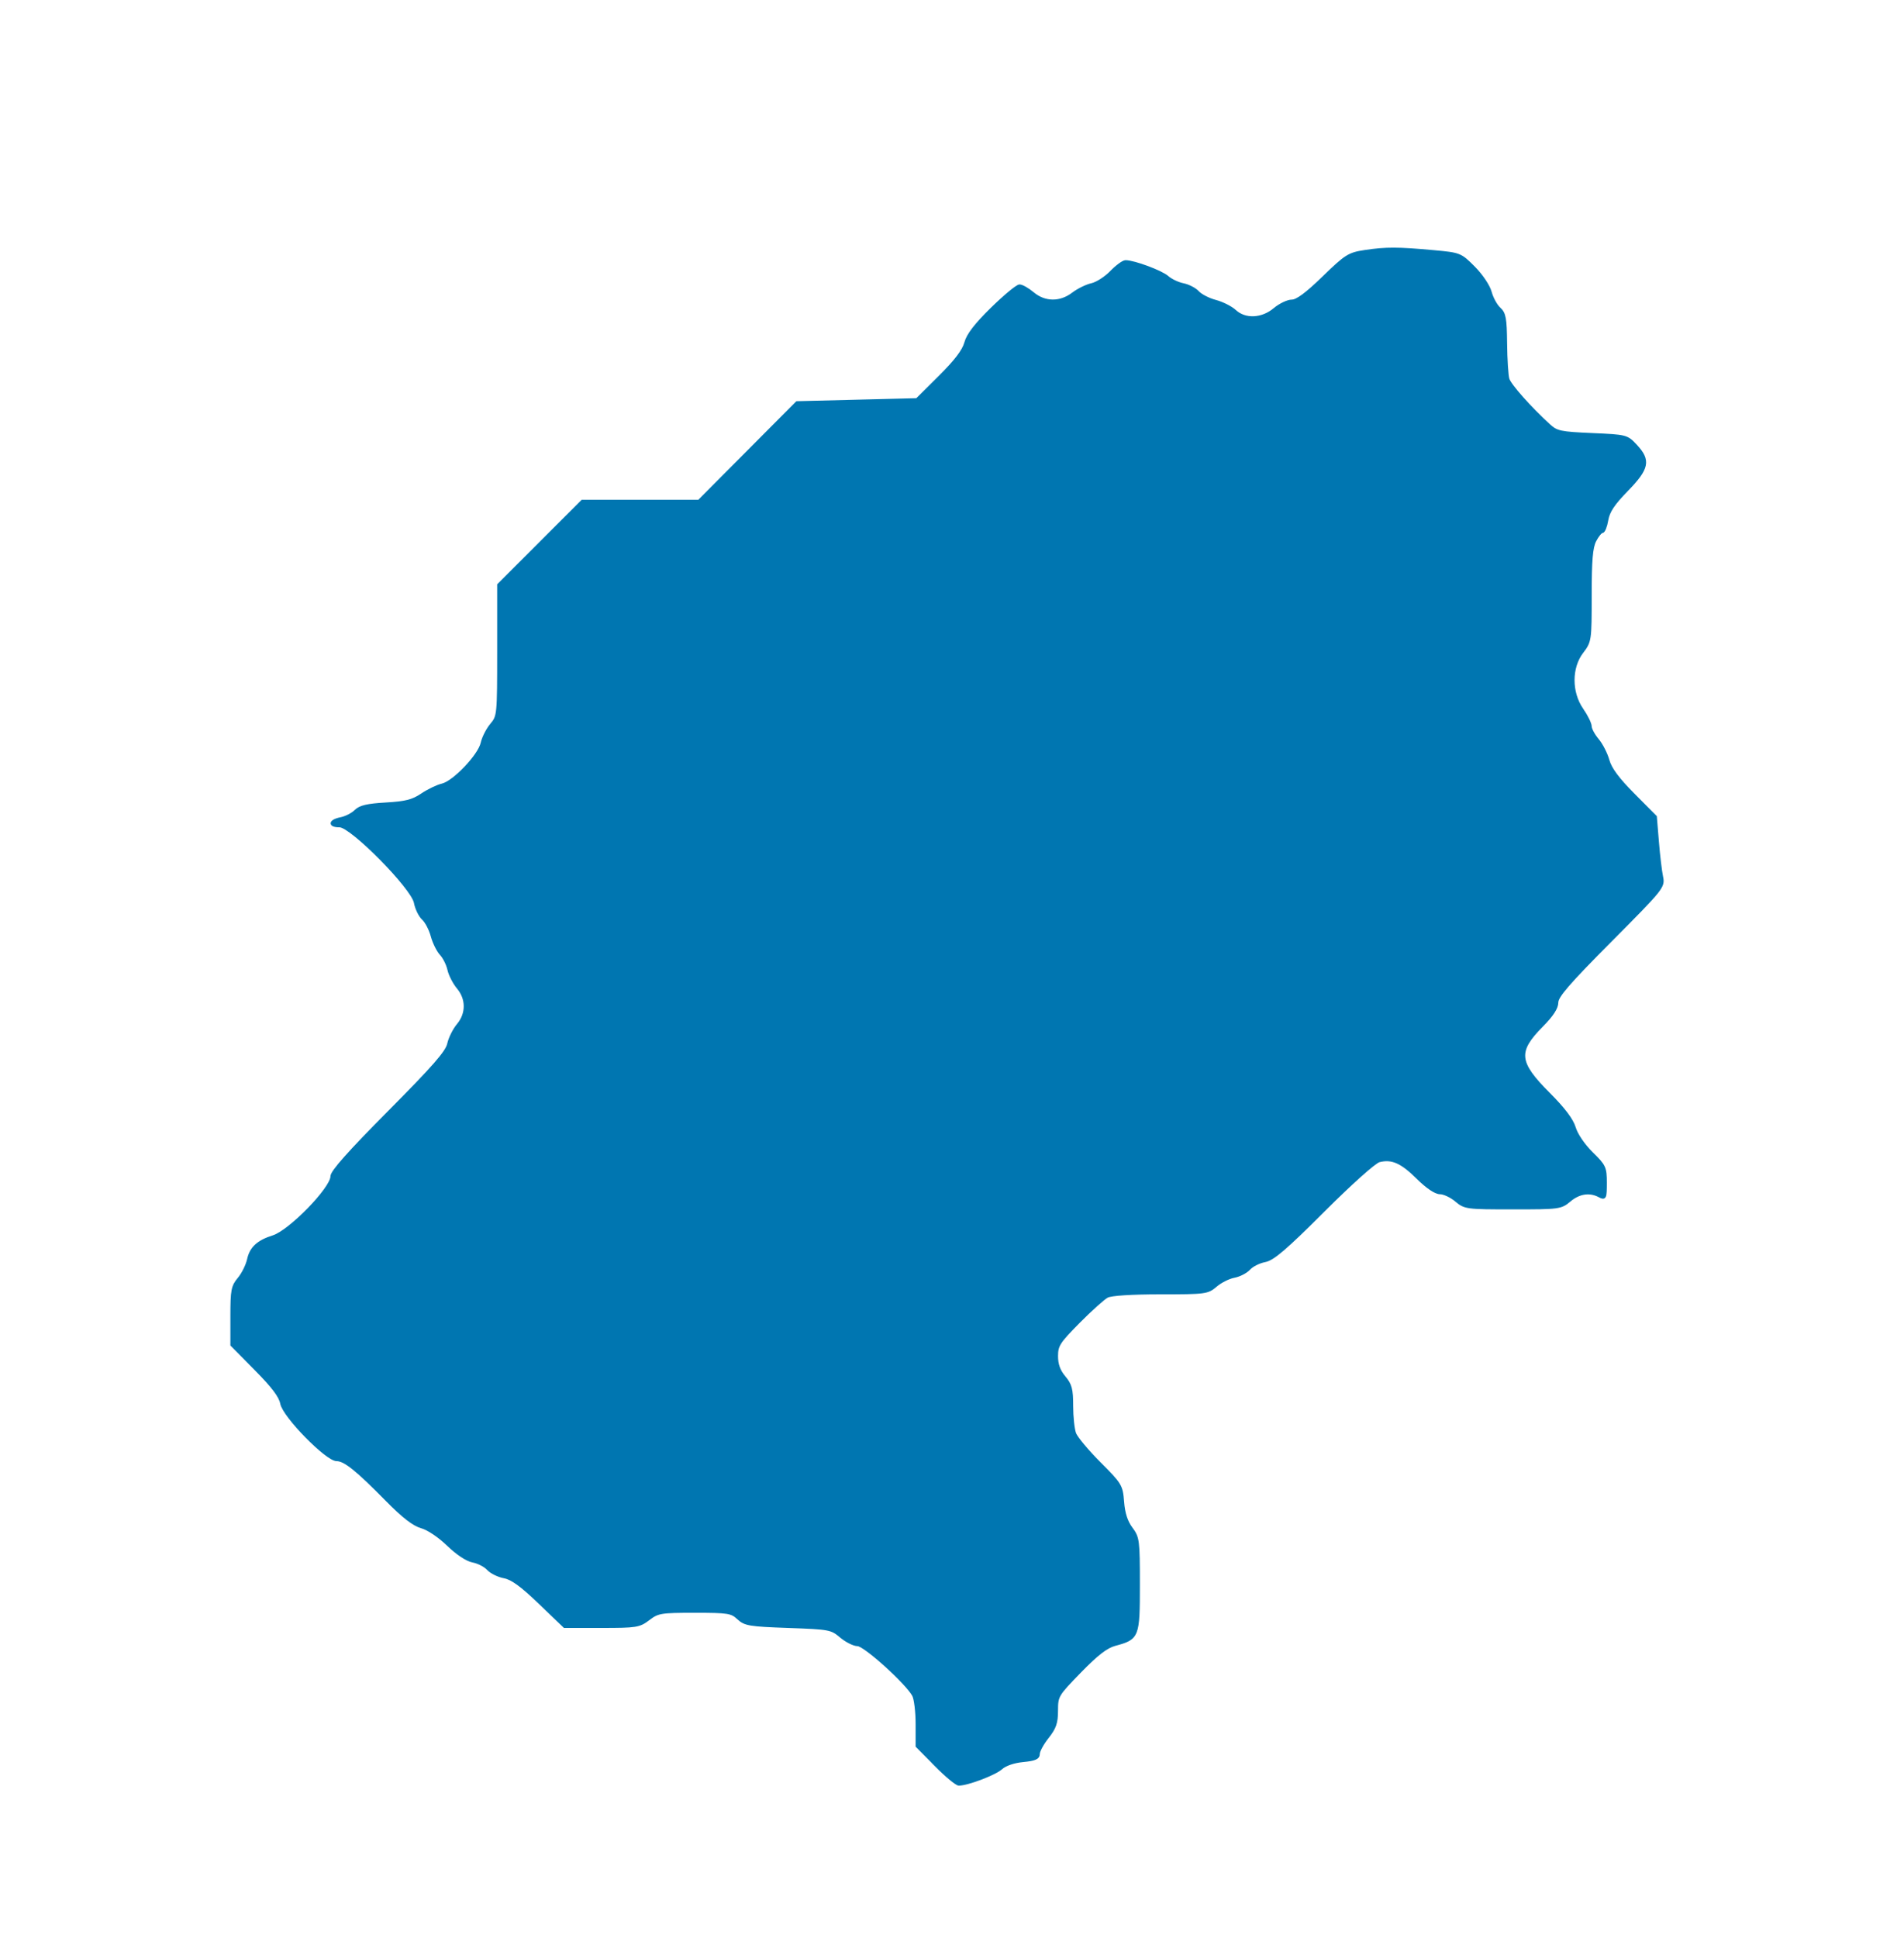 <?xml version="1.0" encoding="UTF-8" standalone="no"?>
<!-- Created with Inkscape (http://www.inkscape.org/) -->

<svg
   xmlns:dc="http://purl.org/dc/elements/1.1/"
   xmlns:cc="http://creativecommons.org/ns#"
   xmlns:rdf="http://www.w3.org/1999/02/22-rdf-syntax-ns#"
   xmlns:svg="http://www.w3.org/2000/svg"
   xmlns="http://www.w3.org/2000/svg"
   xmlns:sodipodi="http://sodipodi.sourceforge.net/DTD/sodipodi-0.dtd"
   xmlns:inkscape="http://www.inkscape.org/namespaces/inkscape"
   id="svg4136"
   version="1.1"
   inkscape:version="0.91pre3 r13670"
   width="106.875"
   height="108.75"
   viewBox="0 0 106.875 108.75"
   sodipodi:docname="Gebied.svg">
  <defs
     id="defs4140" />
  <sodipodi:namedview
     pagecolor="#ffffff"
     bordercolor="#666666"
     borderopacity="1"
     objecttolerance="10"
     gridtolerance="10"
     guidetolerance="10"
     inkscape:pageopacity="0"
     inkscape:pageshadow="2"
     inkscape:window-width="1440"
     inkscape:window-height="838"
     id="namedview4138"
     showgrid="false"
     inkscape:zoom="5.8758621"
     inkscape:cx="28.334801"
     inkscape:cy="57.948944"
     inkscape:window-x="-8"
     inkscape:window-y="-8"
     inkscape:window-maximized="1"
     inkscape:current-layer="svg4136" />
  <path
     style="opacity:1;fill:#0076b1;fill-opacity:1;stroke:#0076b1;stroke-width:0.17;stroke-opacity:1"
     d="m 52.539,99.053 -1.059,-1.068 0,-1.24 c 0,-0.682 -0.088,-1.408 -0.195,-1.612 -0.36,-0.686 -2.743,-2.839 -3.143,-2.839 -0.209,0 -0.63,-0.211 -0.936,-0.468 -0.535,-0.451 -0.644,-0.471 -2.954,-0.553 -2.188,-0.078 -2.434,-0.119 -2.808,-0.468 -0.378,-0.353 -0.57,-0.383 -2.447,-0.383 -1.91,0 -2.071,0.026 -2.594,0.425 -0.525,0.4 -0.681,0.425 -2.636,0.425 l -2.078,0 -1.393,-1.337 C 29.281,88.959 28.742,88.567 28.303,88.485 27.972,88.423 27.565,88.222 27.399,88.038 27.233,87.855 26.85,87.658 26.548,87.601 26.213,87.539 25.668,87.177 25.152,86.678 24.66,86.202 24.037,85.783 23.668,85.681 c -0.444,-0.123 -1.03,-0.577 -1.942,-1.503 -1.687,-1.715 -2.373,-2.266 -2.824,-2.266 -0.561,0 -2.956,-2.448 -3.089,-3.157 -0.075,-0.402 -0.494,-0.957 -1.451,-1.924 l -1.345,-1.359 0,-1.617 c 0,-1.453 0.041,-1.666 0.403,-2.098 0.222,-0.265 0.462,-0.749 0.533,-1.077 0.141,-0.644 0.537,-1.009 1.388,-1.276 0.94,-0.295 3.291,-2.713 3.291,-3.384 0,-0.265 0.97,-1.356 3.213,-3.614 2.505,-2.522 3.241,-3.363 3.341,-3.82 0.07,-0.322 0.309,-0.802 0.531,-1.066 0.53,-0.632 0.53,-1.47 0,-2.101 -0.222,-0.265 -0.455,-0.72 -0.519,-1.011 -0.064,-0.292 -0.26,-0.685 -0.436,-0.874 -0.176,-0.189 -0.402,-0.647 -0.501,-1.017 -0.1,-0.37 -0.327,-0.806 -0.506,-0.967 -0.178,-0.161 -0.376,-0.568 -0.439,-0.904 -0.156,-0.832 -3.584,-4.303 -4.25,-4.303 -0.597,0 -0.549,-0.275 0.07,-0.399 0.278,-0.056 0.65,-0.246 0.828,-0.424 0.246,-0.246 0.648,-0.341 1.699,-0.402 1.111,-0.064 1.502,-0.164 2.023,-0.514 0.355,-0.239 0.868,-0.486 1.139,-0.549 0.656,-0.152 2.088,-1.656 2.24,-2.353 0.066,-0.303 0.302,-0.767 0.524,-1.032 0.397,-0.474 0.403,-0.538 0.403,-4.163 l 0,-3.682 2.347,-2.347 2.347,-2.347 3.273,0 3.273,0 2.752,-2.766 2.752,-2.766 3.367,-0.085 3.367,-0.085 1.285,-1.276 c 0.894,-0.888 1.337,-1.47 1.457,-1.914 0.121,-0.449 0.557,-1.016 1.474,-1.915 0.716,-0.702 1.41,-1.277 1.543,-1.277 0.133,0 0.469,0.191 0.747,0.425 0.661,0.556 1.541,0.565 2.252,0.022 0.291,-0.222 0.765,-0.455 1.054,-0.518 0.289,-0.064 0.782,-0.38 1.095,-0.703 0.313,-0.323 0.674,-0.588 0.802,-0.588 0.475,0 2.01,0.571 2.347,0.873 0.192,0.172 0.59,0.361 0.885,0.42 0.295,0.059 0.667,0.252 0.827,0.429 0.16,0.177 0.604,0.405 0.987,0.506 0.383,0.102 0.873,0.348 1.089,0.549 0.572,0.53 1.532,0.487 2.23,-0.1 0.303,-0.255 0.74,-0.464 0.97,-0.464 0.291,0 0.831,-0.401 1.778,-1.319 1.273,-1.234 1.422,-1.328 2.334,-1.466 1.162,-0.176 1.845,-0.174 3.837,0.009 1.483,0.136 1.51,0.147 2.259,0.899 0.43,0.432 0.83,1.027 0.924,1.377 0.091,0.339 0.319,0.755 0.507,0.925 0.293,0.266 0.343,0.537 0.358,1.942 0.009,0.898 0.067,1.802 0.128,2.008 0.103,0.347 1.213,1.599 2.31,2.603 0.424,0.388 0.634,0.433 2.411,0.511 1.924,0.084 1.952,0.091 2.455,0.629 0.77,0.824 0.68,1.266 -0.503,2.479 -0.756,0.775 -1.039,1.201 -1.121,1.687 -0.06,0.358 -0.178,0.65 -0.261,0.65 -0.083,0 -0.268,0.226 -0.411,0.502 -0.199,0.385 -0.26,1.102 -0.26,3.075 0,2.54 -0.006,2.58 -0.465,3.183 -0.663,0.869 -0.663,2.268 0,3.224 0.256,0.369 0.465,0.795 0.465,0.947 0,0.152 0.183,0.493 0.406,0.758 0.223,0.265 0.49,0.785 0.591,1.154 0.13,0.471 0.555,1.043 1.423,1.917 l 1.238,1.246 0.115,1.4 c 0.063,0.77 0.168,1.656 0.234,1.968 0.117,0.556 0.054,0.634 -2.88,3.585 -2.351,2.364 -3,3.113 -3,3.461 0,0.305 -0.265,0.713 -0.845,1.299 -1.442,1.457 -1.379,2.068 0.392,3.84 0.836,0.836 1.299,1.45 1.434,1.901 0.117,0.39 0.52,0.981 0.971,1.424 0.724,0.71 0.771,0.813 0.771,1.663 0,0.844 -0.023,0.894 -0.329,0.73 -0.543,-0.291 -1.147,-0.201 -1.682,0.249 -0.492,0.414 -0.576,0.425 -3.18,0.425 -2.604,0 -2.687,-0.011 -3.18,-0.425 -0.278,-0.234 -0.686,-0.425 -0.905,-0.425 -0.251,0 -0.717,-0.314 -1.254,-0.845 -0.905,-0.895 -1.446,-1.133 -2.166,-0.953 -0.255,0.064 -1.584,1.251 -3.14,2.806 -2.133,2.131 -2.82,2.718 -3.279,2.804 -0.32,0.06 -0.717,0.259 -0.883,0.443 -0.166,0.184 -0.547,0.38 -0.847,0.436 -0.3,0.056 -0.761,0.288 -1.024,0.514 -0.462,0.397 -0.573,0.412 -3.102,0.412 -1.616,0 -2.765,0.074 -2.994,0.192 -0.204,0.106 -0.927,0.754 -1.606,1.44 -1.114,1.127 -1.234,1.313 -1.234,1.922 0,0.471 0.128,0.827 0.425,1.18 0.359,0.427 0.425,0.68 0.425,1.619 0,0.612 0.075,1.311 0.167,1.552 0.092,0.242 0.719,0.991 1.393,1.665 1.182,1.182 1.229,1.26 1.299,2.167 0.05,0.642 0.202,1.113 0.479,1.483 0.386,0.516 0.406,0.667 0.406,3.153 0,2.936 -0.029,3.009 -1.322,3.357 -0.478,0.129 -1.015,0.544 -1.965,1.521 -1.275,1.31 -1.308,1.365 -1.308,2.191 0,0.685 -0.098,0.97 -0.511,1.49 -0.281,0.353 -0.511,0.775 -0.511,0.938 0,0.23 -0.189,0.313 -0.856,0.378 -0.523,0.05 -1.003,0.215 -1.234,0.422 -0.358,0.322 -1.88,0.9 -2.371,0.9 -0.126,0 -0.705,-0.481 -1.287,-1.068 z"
     id="path4147"
     inkscape:connector-curvature="0" />
</svg>
